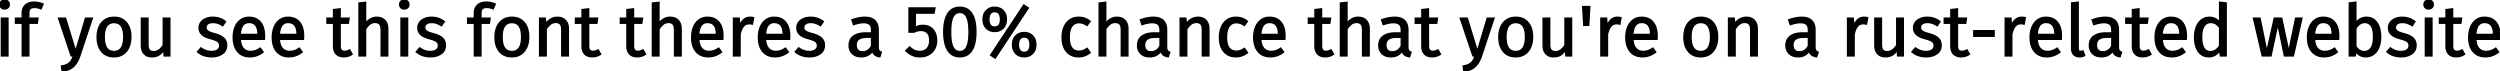 <svg width="1743.4" height="49.65" viewBox="0 0 1743.4 49.65" xmlns="http://www.w3.org/2000/svg"><g id="svgGroup" stroke-linecap="round" fill-rule="evenodd" font-size="9pt" stroke="#000" stroke-width="0.25mm" fill="#000" style="stroke:#000;stroke-width:0.25mm;fill:#000"><path d="M 1600.9 12.65 L 1605.3 12.65 L 1599.3 39 L 1593.05 39 L 1588.45 16.8 L 1583.7 39 L 1577.6 39 L 1571.45 12.65 L 1576.05 12.65 L 1580.8 35.8 L 1586 12.65 L 1591.15 12.65 L 1596.1 35.8 L 1600.9 12.65 Z M 270.4 20.1 L 270.4 39 L 265.8 39 L 265.8 20.75 A 11.633 11.633 0 0 0 265.733 19.453 Q 265.531 17.663 264.725 16.8 A 3.448 3.448 0 0 0 263.105 15.84 Q 262.559 15.686 261.907 15.657 A 6.924 6.924 0 0 0 261.6 15.65 Q 259.55 15.65 257.95 16.85 Q 256.523 17.921 255.255 19.787 A 18.412 18.412 0 0 0 254.95 20.25 L 254.95 39 L 250.35 39 L 250.35 2.1 L 254.95 1.6 L 254.95 16.3 A 11.578 11.578 0 0 1 257.356 13.816 A 8.781 8.781 0 0 1 262.75 12.05 A 9.692 9.692 0 0 1 265.087 12.316 A 6.587 6.587 0 0 1 268.375 14.2 A 7.153 7.153 0 0 1 270.091 17.415 Q 270.371 18.521 270.397 19.828 A 13.569 13.569 0 0 1 270.4 20.1 Z M 475 20.1 L 475 39 L 470.4 39 L 470.4 20.75 A 11.633 11.633 0 0 0 470.333 19.453 Q 470.131 17.663 469.325 16.8 A 3.448 3.448 0 0 0 467.705 15.84 Q 467.159 15.686 466.507 15.657 A 6.924 6.924 0 0 0 466.2 15.65 Q 464.15 15.65 462.55 16.85 Q 461.123 17.921 459.855 19.787 A 18.412 18.412 0 0 0 459.55 20.25 L 459.55 39 L 454.95 39 L 454.95 2.1 L 459.55 1.6 L 459.55 16.3 A 11.578 11.578 0 0 1 461.956 13.816 A 8.781 8.781 0 0 1 467.35 12.05 A 9.692 9.692 0 0 1 469.687 12.316 A 6.587 6.587 0 0 1 472.975 14.2 A 7.153 7.153 0 0 1 474.691 17.415 Q 474.971 18.521 474.997 19.828 A 13.569 13.569 0 0 1 475 20.1 Z M 786.55 20.1 L 786.55 39 L 781.95 39 L 781.95 20.75 A 11.633 11.633 0 0 0 781.883 19.453 Q 781.681 17.663 780.875 16.8 A 3.448 3.448 0 0 0 779.255 15.84 Q 778.709 15.686 778.057 15.657 A 6.924 6.924 0 0 0 777.75 15.65 Q 775.7 15.65 774.1 16.85 Q 772.673 17.921 771.405 19.787 A 18.412 18.412 0 0 0 771.1 20.25 L 771.1 39 L 766.5 39 L 766.5 2.1 L 771.1 1.6 L 771.1 16.3 A 11.578 11.578 0 0 1 773.506 13.816 A 8.781 8.781 0 0 1 778.9 12.05 A 9.692 9.692 0 0 1 781.237 12.316 A 6.587 6.587 0 0 1 784.525 14.2 A 7.153 7.153 0 0 1 786.241 17.415 Q 786.521 18.521 786.547 19.828 A 13.569 13.569 0 0 1 786.55 20.1 Z M 954.8 20.1 L 954.8 39 L 950.2 39 L 950.2 20.75 A 11.633 11.633 0 0 0 950.133 19.453 Q 949.931 17.663 949.125 16.8 A 3.448 3.448 0 0 0 947.505 15.84 Q 946.959 15.686 946.307 15.657 A 6.924 6.924 0 0 0 946 15.65 Q 943.95 15.65 942.35 16.85 Q 940.923 17.921 939.655 19.787 A 18.412 18.412 0 0 0 939.35 20.25 L 939.35 39 L 934.75 39 L 934.75 2.1 L 939.35 1.6 L 939.35 16.3 A 11.578 11.578 0 0 1 941.756 13.816 A 8.781 8.781 0 0 1 947.15 12.05 A 9.692 9.692 0 0 1 949.487 12.316 A 6.587 6.587 0 0 1 952.775 14.2 A 7.153 7.153 0 0 1 954.491 17.415 Q 954.771 18.521 954.797 19.828 A 13.569 13.569 0 0 1 954.8 20.1 Z M 652 5.55 L 651.35 9.15 L 638.3 9.15 L 638.3 19 Q 640.85 17.7 643.65 17.7 A 10.595 10.595 0 0 1 646.807 18.149 A 8.39 8.39 0 0 1 650.55 20.525 A 9.404 9.404 0 0 1 652.704 24.565 Q 653.15 26.251 653.15 28.3 A 12.83 12.83 0 0 1 652.717 31.693 A 10.88 10.88 0 0 1 651.7 34.175 Q 650.25 36.75 647.625 38.175 A 11.693 11.693 0 0 1 643.626 39.461 A 15.016 15.016 0 0 1 641.55 39.6 A 14.809 14.809 0 0 1 638.535 39.306 A 11.812 11.812 0 0 1 636.1 38.525 A 13.912 13.912 0 0 1 632.697 36.336 A 16.783 16.783 0 0 1 631.65 35.35 L 634.35 32.7 A 13.338 13.338 0 0 0 635.924 34.057 A 9.946 9.946 0 0 0 637.65 35.075 A 8.572 8.572 0 0 0 640.169 35.771 A 10.835 10.835 0 0 0 641.5 35.85 A 8.251 8.251 0 0 0 643.623 35.592 A 5.887 5.887 0 0 0 646.525 33.85 Q 648.133 32.088 648.324 29.046 A 13.473 13.473 0 0 0 648.35 28.2 Q 648.35 26.026 647.765 24.561 A 4.869 4.869 0 0 0 646.7 22.9 A 5.501 5.501 0 0 0 643.811 21.396 A 7.985 7.985 0 0 0 642.25 21.25 Q 640.95 21.25 639.85 21.525 Q 638.75 21.8 637.5 22.4 L 633.9 22.4 L 633.9 5.55 L 652 5.55 Z M 64.4 12.65 L 55.6 39.15 A 22.274 22.274 0 0 1 54.139 42.57 Q 53.084 44.536 51.705 45.991 A 13.486 13.486 0 0 1 51.275 46.425 Q 48.5 49.1 43.35 49.65 L 42.85 46.05 A 20.023 20.023 0 0 0 44.514 45.694 Q 45.329 45.48 46.005 45.213 A 8.764 8.764 0 0 0 47 44.75 A 7.554 7.554 0 0 0 48.694 43.502 A 6.681 6.681 0 0 0 49.475 42.575 Q 50.147 41.612 50.753 40.161 A 23.059 23.059 0 0 0 51.2 39 L 49.65 39 L 40.8 12.65 L 45.7 12.65 L 52.75 35.65 L 59.65 12.65 L 64.4 12.65 Z M 1041.9 12.65 L 1033.1 39.15 A 22.274 22.274 0 0 1 1031.639 42.57 Q 1030.584 44.536 1029.205 45.991 A 13.486 13.486 0 0 1 1028.775 46.425 Q 1026 49.1 1020.85 49.65 L 1020.35 46.05 A 20.023 20.023 0 0 0 1022.014 45.694 Q 1022.829 45.48 1023.505 45.213 A 8.764 8.764 0 0 0 1024.5 44.75 A 7.554 7.554 0 0 0 1026.194 43.502 A 6.681 6.681 0 0 0 1026.975 42.575 Q 1027.647 41.612 1028.253 40.161 A 23.059 23.059 0 0 0 1028.7 39 L 1027.15 39 L 1018.3 12.65 L 1023.2 12.65 L 1030.25 35.65 L 1037.15 12.65 L 1041.9 12.65 Z M 118.45 12.65 L 118.45 39 L 114.5 39 L 114.15 34.9 A 12.748 12.748 0 0 1 112.857 36.672 Q 111.858 37.807 110.7 38.475 Q 108.804 39.569 106.103 39.599 A 13.765 13.765 0 0 1 105.95 39.6 A 9.105 9.105 0 0 1 103.676 39.332 A 6.315 6.315 0 0 1 100.55 37.5 Q 98.825 35.642 98.626 32.414 A 14.059 14.059 0 0 1 98.6 31.55 L 98.6 12.65 L 103.2 12.65 L 103.2 31.05 Q 103.2 33.305 103.863 34.461 A 2.786 2.786 0 0 0 104.15 34.875 A 2.883 2.883 0 0 0 105.397 35.718 Q 106.173 36 107.25 36 A 6.336 6.336 0 0 0 111.434 34.396 Q 112.365 33.609 113.203 32.437 A 15.403 15.403 0 0 0 113.85 31.45 L 113.85 12.65 L 118.45 12.65 Z M 1095.95 12.65 L 1095.95 39 L 1092 39 L 1091.65 34.9 A 12.748 12.748 0 0 1 1090.357 36.672 Q 1089.358 37.807 1088.2 38.475 Q 1086.304 39.569 1083.603 39.599 A 13.765 13.765 0 0 1 1083.45 39.6 A 9.105 9.105 0 0 1 1081.176 39.332 A 6.315 6.315 0 0 1 1078.05 37.5 Q 1076.325 35.642 1076.126 32.414 A 14.059 14.059 0 0 1 1076.1 31.55 L 1076.1 12.65 L 1080.7 12.65 L 1080.7 31.05 Q 1080.7 33.305 1081.363 34.461 A 2.786 2.786 0 0 0 1081.65 34.875 A 2.883 2.883 0 0 0 1082.897 35.718 Q 1083.673 36 1084.75 36 A 6.336 6.336 0 0 0 1088.934 34.396 Q 1089.865 33.609 1090.703 32.437 A 15.403 15.403 0 0 0 1091.35 31.45 L 1091.35 12.65 L 1095.95 12.65 Z M 1327.3 12.65 L 1327.3 39 L 1323.35 39 L 1323 34.9 A 12.748 12.748 0 0 1 1321.707 36.672 Q 1320.708 37.807 1319.55 38.475 Q 1317.654 39.569 1314.953 39.599 A 13.765 13.765 0 0 1 1314.8 39.6 A 9.105 9.105 0 0 1 1312.526 39.332 A 6.315 6.315 0 0 1 1309.4 37.5 Q 1307.675 35.642 1307.476 32.414 A 14.059 14.059 0 0 1 1307.45 31.55 L 1307.45 12.65 L 1312.05 12.65 L 1312.05 31.05 Q 1312.05 33.305 1312.713 34.461 A 2.786 2.786 0 0 0 1313 34.875 A 2.883 2.883 0 0 0 1314.247 35.718 Q 1315.023 36 1316.1 36 A 6.336 6.336 0 0 0 1320.284 34.396 Q 1321.215 33.609 1322.053 32.437 A 15.403 15.403 0 0 0 1322.7 31.45 L 1322.7 12.65 L 1327.3 12.65 Z M 396.35 20.1 L 396.35 39 L 391.75 39 L 391.75 20.75 Q 391.75 18.384 391 17.196 A 2.809 2.809 0 0 0 390.7 16.8 Q 389.65 15.65 387.6 15.65 Q 385.5 15.65 383.9 16.85 A 9.938 9.938 0 0 0 382.468 18.179 Q 381.858 18.86 381.281 19.713 A 18.255 18.255 0 0 0 380.9 20.3 L 380.9 39 L 376.3 39 L 376.3 12.65 L 380.25 12.65 L 380.65 16.55 A 10.452 10.452 0 0 1 383.868 13.404 A 10.237 10.237 0 0 1 384.125 13.25 Q 386.2 12.05 388.7 12.05 A 9.692 9.692 0 0 1 391.037 12.316 A 6.587 6.587 0 0 1 394.325 14.2 A 7.153 7.153 0 0 1 396.041 17.415 Q 396.321 18.521 396.347 19.828 A 13.569 13.569 0 0 1 396.35 20.1 Z M 843.05 20.1 L 843.05 39 L 838.45 39 L 838.45 20.75 Q 838.45 18.384 837.7 17.196 A 2.809 2.809 0 0 0 837.4 16.8 Q 836.35 15.65 834.3 15.65 Q 832.2 15.65 830.6 16.85 A 9.938 9.938 0 0 0 829.168 18.179 Q 828.558 18.86 827.981 19.713 A 18.255 18.255 0 0 0 827.6 20.3 L 827.6 39 L 823 39 L 823 12.65 L 826.95 12.65 L 827.35 16.55 A 10.452 10.452 0 0 1 830.568 13.404 A 10.237 10.237 0 0 1 830.825 13.25 Q 832.9 12.05 835.4 12.05 A 9.692 9.692 0 0 1 837.737 12.316 A 6.587 6.587 0 0 1 841.025 14.2 A 7.153 7.153 0 0 1 842.741 17.415 Q 843.021 18.521 843.047 19.828 A 13.569 13.569 0 0 1 843.05 20.1 Z M 1225.45 20.1 L 1225.45 39 L 1220.85 39 L 1220.85 20.75 Q 1220.85 18.384 1220.1 17.196 A 2.809 2.809 0 0 0 1219.8 16.8 Q 1218.75 15.65 1216.7 15.65 Q 1214.6 15.65 1213 16.85 A 9.938 9.938 0 0 0 1211.568 18.179 Q 1210.958 18.86 1210.381 19.713 A 18.255 18.255 0 0 0 1210 20.3 L 1210 39 L 1205.4 39 L 1205.4 12.65 L 1209.35 12.65 L 1209.75 16.55 A 10.452 10.452 0 0 1 1212.968 13.404 A 10.237 10.237 0 0 1 1213.225 13.25 Q 1215.3 12.05 1217.8 12.05 A 9.692 9.692 0 0 1 1220.137 12.316 A 6.587 6.587 0 0 1 1223.425 14.2 A 7.153 7.153 0 0 1 1225.141 17.415 Q 1225.421 18.521 1225.447 19.828 A 13.569 13.569 0 0 1 1225.45 20.1 Z M 157.3 15.05 L 155.35 17.95 A 18.983 18.983 0 0 0 153.701 17.004 Q 152.846 16.571 152.033 16.287 A 11.608 11.608 0 0 0 151.925 16.25 Q 150.3 15.7 148.5 15.7 A 8.854 8.854 0 0 0 147.096 15.805 Q 145.813 16.011 144.95 16.625 A 3.13 3.13 0 0 0 144.062 17.564 Q 143.65 18.25 143.65 19.15 Q 143.65 20.75 144.875 21.65 A 5.73 5.73 0 0 0 145.693 22.139 Q 146.616 22.602 148.079 23.052 A 32.957 32.957 0 0 0 149.3 23.4 Q 153.7 24.5 155.875 26.4 A 6.237 6.237 0 0 1 157.974 30.412 A 8.928 8.928 0 0 1 158.05 31.6 A 7.978 7.978 0 0 1 157.642 34.215 A 6.546 6.546 0 0 1 155.025 37.55 A 11.705 11.705 0 0 1 150.484 39.358 A 15.906 15.906 0 0 1 147.65 39.6 Q 145.045 39.6 142.827 38.95 A 13.446 13.446 0 0 1 137.7 36.15 L 140.15 33.35 Q 143.5 35.9 147.55 35.9 Q 150.15 35.9 151.675 34.825 A 3.683 3.683 0 0 0 152.69 33.78 Q 153.164 33.027 153.198 32.049 A 4.377 4.377 0 0 0 153.2 31.9 Q 153.2 30.882 152.888 30.163 A 2.796 2.796 0 0 0 152.65 29.725 A 3.101 3.101 0 0 0 152.071 29.088 Q 151.552 28.646 150.75 28.275 A 13.583 13.583 0 0 0 149.811 27.887 Q 148.843 27.525 147.483 27.139 A 52.243 52.243 0 0 0 146.8 26.95 A 23.103 23.103 0 0 1 144.511 26.231 Q 142.195 25.358 140.892 24.159 A 6.587 6.587 0 0 1 140.725 24 A 6.228 6.228 0 0 1 138.862 19.75 A 8.314 8.314 0 0 1 138.85 19.3 Q 138.85 17.25 140.075 15.575 A 7.522 7.522 0 0 1 142.387 13.519 A 9.586 9.586 0 0 1 143.475 12.975 A 11.581 11.581 0 0 1 146.714 12.14 A 14.443 14.443 0 0 1 148.35 12.05 Q 151.05 12.05 153.2 12.8 A 14.346 14.346 0 0 1 156.748 14.643 A 16.48 16.48 0 0 1 157.3 15.05 Z M 309.85 15.05 L 307.9 17.95 A 18.983 18.983 0 0 0 306.251 17.004 Q 305.396 16.571 304.583 16.287 A 11.608 11.608 0 0 0 304.475 16.25 Q 302.85 15.7 301.05 15.7 A 8.854 8.854 0 0 0 299.646 15.805 Q 298.363 16.011 297.5 16.625 A 3.13 3.13 0 0 0 296.612 17.564 Q 296.2 18.25 296.2 19.15 Q 296.2 20.75 297.425 21.65 A 5.73 5.73 0 0 0 298.243 22.139 Q 299.166 22.602 300.629 23.052 A 32.957 32.957 0 0 0 301.85 23.4 Q 306.25 24.5 308.425 26.4 A 6.237 6.237 0 0 1 310.524 30.412 A 8.928 8.928 0 0 1 310.6 31.6 A 7.978 7.978 0 0 1 310.192 34.215 A 6.546 6.546 0 0 1 307.575 37.55 A 11.705 11.705 0 0 1 303.034 39.358 A 15.906 15.906 0 0 1 300.2 39.6 Q 297.595 39.6 295.377 38.95 A 13.446 13.446 0 0 1 290.25 36.15 L 292.7 33.35 Q 296.05 35.9 300.1 35.9 Q 302.7 35.9 304.225 34.825 A 3.683 3.683 0 0 0 305.24 33.78 Q 305.714 33.027 305.748 32.049 A 4.377 4.377 0 0 0 305.75 31.9 Q 305.75 30.882 305.438 30.163 A 2.796 2.796 0 0 0 305.2 29.725 A 3.101 3.101 0 0 0 304.621 29.088 Q 304.102 28.646 303.3 28.275 A 13.583 13.583 0 0 0 302.361 27.887 Q 301.393 27.525 300.033 27.139 A 52.243 52.243 0 0 0 299.35 26.95 A 23.103 23.103 0 0 1 297.061 26.231 Q 294.745 25.358 293.442 24.159 A 6.587 6.587 0 0 1 293.275 24 A 6.228 6.228 0 0 1 291.412 19.75 A 8.314 8.314 0 0 1 291.4 19.3 Q 291.4 17.25 292.625 15.575 A 7.522 7.522 0 0 1 294.937 13.519 A 9.586 9.586 0 0 1 296.025 12.975 A 11.581 11.581 0 0 1 299.264 12.14 A 14.443 14.443 0 0 1 300.9 12.05 Q 303.6 12.05 305.75 12.8 A 14.346 14.346 0 0 1 309.298 14.643 A 16.48 16.48 0 0 1 309.85 15.05 Z M 574.15 15.05 L 572.2 17.95 A 18.983 18.983 0 0 0 570.551 17.004 Q 569.696 16.571 568.883 16.287 A 11.608 11.608 0 0 0 568.775 16.25 Q 567.15 15.7 565.35 15.7 A 8.854 8.854 0 0 0 563.946 15.805 Q 562.663 16.011 561.8 16.625 A 3.13 3.13 0 0 0 560.912 17.564 Q 560.5 18.25 560.5 19.15 Q 560.5 20.75 561.725 21.65 A 5.73 5.73 0 0 0 562.543 22.139 Q 563.466 22.602 564.929 23.052 A 32.957 32.957 0 0 0 566.15 23.4 Q 570.55 24.5 572.725 26.4 A 6.237 6.237 0 0 1 574.824 30.412 A 8.928 8.928 0 0 1 574.9 31.6 A 7.978 7.978 0 0 1 574.492 34.215 A 6.546 6.546 0 0 1 571.875 37.55 A 11.705 11.705 0 0 1 567.334 39.358 A 15.906 15.906 0 0 1 564.5 39.6 Q 561.895 39.6 559.677 38.95 A 13.446 13.446 0 0 1 554.55 36.15 L 557 33.35 Q 560.35 35.9 564.4 35.9 Q 567 35.9 568.525 34.825 A 3.683 3.683 0 0 0 569.54 33.78 Q 570.014 33.027 570.048 32.049 A 4.377 4.377 0 0 0 570.05 31.9 Q 570.05 30.882 569.738 30.163 A 2.796 2.796 0 0 0 569.5 29.725 A 3.101 3.101 0 0 0 568.921 29.088 Q 568.402 28.646 567.6 28.275 A 13.583 13.583 0 0 0 566.661 27.887 Q 565.693 27.525 564.333 27.139 A 52.243 52.243 0 0 0 563.65 26.95 A 23.103 23.103 0 0 1 561.361 26.231 Q 559.045 25.358 557.742 24.159 A 6.587 6.587 0 0 1 557.575 24 A 6.228 6.228 0 0 1 555.712 19.75 A 8.314 8.314 0 0 1 555.7 19.3 Q 555.7 17.25 556.925 15.575 A 7.522 7.522 0 0 1 559.237 13.519 A 9.586 9.586 0 0 1 560.325 12.975 A 11.581 11.581 0 0 1 563.564 12.14 A 14.443 14.443 0 0 1 565.2 12.05 Q 567.9 12.05 570.05 12.8 A 14.346 14.346 0 0 1 573.598 14.643 A 16.48 16.48 0 0 1 574.15 15.05 Z M 1352.9 15.05 L 1350.95 17.95 A 18.983 18.983 0 0 0 1349.301 17.004 Q 1348.446 16.571 1347.633 16.287 A 11.608 11.608 0 0 0 1347.525 16.25 Q 1345.9 15.7 1344.1 15.7 A 8.854 8.854 0 0 0 1342.696 15.805 Q 1341.413 16.011 1340.55 16.625 A 3.13 3.13 0 0 0 1339.662 17.564 Q 1339.25 18.25 1339.25 19.15 Q 1339.25 20.75 1340.475 21.65 A 5.73 5.73 0 0 0 1341.293 22.139 Q 1342.216 22.602 1343.679 23.052 A 32.957 32.957 0 0 0 1344.9 23.4 Q 1349.3 24.5 1351.475 26.4 A 6.237 6.237 0 0 1 1353.574 30.412 A 8.928 8.928 0 0 1 1353.65 31.6 A 7.978 7.978 0 0 1 1353.242 34.215 A 6.546 6.546 0 0 1 1350.625 37.55 A 11.705 11.705 0 0 1 1346.084 39.358 A 15.906 15.906 0 0 1 1343.25 39.6 Q 1340.645 39.6 1338.427 38.95 A 13.446 13.446 0 0 1 1333.3 36.15 L 1335.75 33.35 Q 1339.1 35.9 1343.15 35.9 Q 1345.75 35.9 1347.275 34.825 A 3.683 3.683 0 0 0 1348.29 33.78 Q 1348.764 33.027 1348.798 32.049 A 4.377 4.377 0 0 0 1348.8 31.9 Q 1348.8 30.882 1348.488 30.163 A 2.796 2.796 0 0 0 1348.25 29.725 A 3.101 3.101 0 0 0 1347.671 29.088 Q 1347.152 28.646 1346.35 28.275 A 13.583 13.583 0 0 0 1345.411 27.887 Q 1344.443 27.525 1343.083 27.139 A 52.243 52.243 0 0 0 1342.4 26.95 A 23.103 23.103 0 0 1 1340.111 26.231 Q 1337.795 25.358 1336.492 24.159 A 6.587 6.587 0 0 1 1336.325 24 A 6.228 6.228 0 0 1 1334.462 19.75 A 8.314 8.314 0 0 1 1334.45 19.3 Q 1334.45 17.25 1335.675 15.575 A 7.522 7.522 0 0 1 1337.987 13.519 A 9.586 9.586 0 0 1 1339.075 12.975 A 11.581 11.581 0 0 1 1342.314 12.14 A 14.443 14.443 0 0 1 1343.95 12.05 Q 1346.65 12.05 1348.8 12.8 A 14.346 14.346 0 0 1 1352.348 14.643 A 16.48 16.48 0 0 1 1352.9 15.05 Z M 1684.1 15.05 L 1682.15 17.95 A 18.983 18.983 0 0 0 1680.501 17.004 Q 1679.646 16.571 1678.833 16.287 A 11.608 11.608 0 0 0 1678.725 16.25 Q 1677.1 15.7 1675.3 15.7 A 8.854 8.854 0 0 0 1673.896 15.805 Q 1672.613 16.011 1671.75 16.625 A 3.13 3.13 0 0 0 1670.862 17.564 Q 1670.45 18.25 1670.45 19.15 Q 1670.45 20.75 1671.675 21.65 A 5.73 5.73 0 0 0 1672.493 22.139 Q 1673.416 22.602 1674.879 23.052 A 32.957 32.957 0 0 0 1676.1 23.4 Q 1680.5 24.5 1682.675 26.4 A 6.237 6.237 0 0 1 1684.774 30.412 A 8.928 8.928 0 0 1 1684.85 31.6 A 7.978 7.978 0 0 1 1684.442 34.215 A 6.546 6.546 0 0 1 1681.825 37.55 A 11.705 11.705 0 0 1 1677.284 39.358 A 15.906 15.906 0 0 1 1674.45 39.6 Q 1671.845 39.6 1669.627 38.95 A 13.446 13.446 0 0 1 1664.5 36.15 L 1666.95 33.35 Q 1670.3 35.9 1674.35 35.9 Q 1676.95 35.9 1678.475 34.825 A 3.683 3.683 0 0 0 1679.49 33.78 Q 1679.964 33.027 1679.998 32.049 A 4.377 4.377 0 0 0 1680 31.9 Q 1680 30.882 1679.688 30.163 A 2.796 2.796 0 0 0 1679.45 29.725 A 3.101 3.101 0 0 0 1678.871 29.088 Q 1678.352 28.646 1677.55 28.275 A 13.583 13.583 0 0 0 1676.611 27.887 Q 1675.643 27.525 1674.283 27.139 A 52.243 52.243 0 0 0 1673.6 26.95 A 23.103 23.103 0 0 1 1671.311 26.231 Q 1668.995 25.358 1667.692 24.159 A 6.587 6.587 0 0 1 1667.525 24 A 6.228 6.228 0 0 1 1665.662 19.75 A 8.314 8.314 0 0 1 1665.65 19.3 Q 1665.65 17.25 1666.875 15.575 A 7.522 7.522 0 0 1 1669.187 13.519 A 9.586 9.586 0 0 1 1670.275 12.975 A 11.581 11.581 0 0 1 1673.514 12.14 A 14.443 14.443 0 0 1 1675.15 12.05 Q 1677.85 12.05 1680 12.8 A 14.346 14.346 0 0 1 1683.548 14.643 A 16.48 16.48 0 0 1 1684.1 15.05 Z M 20.1 9 L 20.1 12.65 L 26.5 12.65 L 26 16.2 L 20.1 16.2 L 20.1 39 L 15.5 39 L 15.5 16.2 L 10.8 16.2 L 10.8 12.65 L 15.5 12.65 L 15.5 9.05 A 8.619 8.619 0 0 1 15.845 6.551 A 6.736 6.736 0 0 1 17.675 3.575 Q 19.85 1.5 23.75 1.5 A 17.123 17.123 0 0 1 25.406 1.576 A 12.507 12.507 0 0 1 26.975 1.825 Q 28.4 2.15 30.05 2.85 L 28.6 6.2 Q 26.35 5.2 24 5.2 A 7.516 7.516 0 0 0 22.941 5.269 Q 21.654 5.453 21 6.125 Q 20.311 6.834 20.149 8.144 A 7.019 7.019 0 0 0 20.1 9 Z M 335.4 9 L 335.4 12.65 L 341.8 12.65 L 341.3 16.2 L 335.4 16.2 L 335.4 39 L 330.8 39 L 330.8 16.2 L 326.1 16.2 L 326.1 12.65 L 330.8 12.65 L 330.8 9.05 A 8.619 8.619 0 0 1 331.145 6.551 A 6.736 6.736 0 0 1 332.975 3.575 Q 335.15 1.5 339.05 1.5 A 17.123 17.123 0 0 1 340.706 1.576 A 12.507 12.507 0 0 1 342.275 1.825 Q 343.7 2.15 345.35 2.85 L 343.9 6.2 Q 341.65 5.2 339.3 5.2 A 7.516 7.516 0 0 0 338.241 5.269 Q 336.954 5.453 336.3 6.125 Q 335.611 6.834 335.449 8.144 A 7.019 7.019 0 0 0 335.4 9 Z M 1547.85 1.5 L 1552.45 2.05 L 1552.45 39 L 1548.4 39 L 1547.95 35.35 A 9.693 9.693 0 0 1 1545.466 37.982 A 9.242 9.242 0 0 1 1544.7 38.475 A 8.479 8.479 0 0 1 1540.648 39.596 A 10.065 10.065 0 0 1 1540.35 39.6 Q 1535.739 39.6 1533.125 36.038 A 10.619 10.619 0 0 1 1533.025 35.9 Q 1530.83 32.805 1530.47 27.927 A 26.933 26.933 0 0 1 1530.4 25.95 A 22.383 22.383 0 0 1 1530.708 22.153 A 17.034 17.034 0 0 1 1531.65 18.75 A 12.672 12.672 0 0 1 1533.119 16.021 A 10.137 10.137 0 0 1 1535.25 13.825 Q 1537.6 12.05 1540.75 12.05 A 9.226 9.226 0 0 1 1547.122 14.583 A 12.612 12.612 0 0 1 1547.85 15.3 L 1547.85 1.5 Z M 1642.8 36.1 L 1642.35 39 L 1638.3 39 L 1638.3 2.05 L 1642.9 1.5 L 1642.9 15.95 A 10.065 10.065 0 0 1 1645.394 13.498 A 8.672 8.672 0 0 1 1650.35 12.05 A 8.961 8.961 0 0 1 1653.991 12.769 Q 1655.903 13.608 1657.314 15.428 A 10.87 10.87 0 0 1 1657.5 15.675 A 12.369 12.369 0 0 1 1659.312 19.397 Q 1659.829 21.092 1660.027 23.134 A 27.633 27.633 0 0 1 1660.15 25.8 A 22.86 22.86 0 0 1 1659.876 29.43 A 16.864 16.864 0 0 1 1658.9 33.025 A 12.358 12.358 0 0 1 1657.445 35.705 A 9.822 9.822 0 0 1 1655.3 37.875 A 8.91 8.91 0 0 1 1650.384 39.585 A 11.111 11.111 0 0 1 1649.8 39.6 A 8.525 8.525 0 0 1 1643.393 36.775 A 11.897 11.897 0 0 1 1642.8 36.1 Z M 614.6 36.4 L 613.55 39.6 Q 611.901 39.399 610.769 38.777 A 5.051 5.051 0 0 1 610.25 38.45 A 4.418 4.418 0 0 1 609.077 37.167 Q 608.748 36.634 608.507 35.966 A 8.215 8.215 0 0 1 608.4 35.65 A 8.534 8.534 0 0 1 602.188 39.494 A 12.191 12.191 0 0 1 600.55 39.6 A 11.154 11.154 0 0 1 597.986 39.322 A 7.466 7.466 0 0 1 594.4 37.4 A 7.379 7.379 0 0 1 592.217 32.837 A 10.189 10.189 0 0 1 592.15 31.65 A 9.292 9.292 0 0 1 592.541 28.883 A 7.133 7.133 0 0 1 595.175 25.2 A 10.185 10.185 0 0 1 598.273 23.672 Q 599.659 23.243 601.33 23.069 A 23.386 23.386 0 0 1 603.75 22.95 L 607.8 22.95 L 607.8 21 Q 607.8 19.346 607.329 18.251 A 3.483 3.483 0 0 0 606.45 17 A 4.164 4.164 0 0 0 605.055 16.202 Q 603.92 15.8 602.3 15.8 A 15.381 15.381 0 0 0 599.995 15.989 Q 598.81 16.169 597.464 16.522 A 36.297 36.297 0 0 0 595.2 17.2 L 594.05 13.85 Q 598.783 12.112 602.862 12.052 A 19.77 19.77 0 0 1 603.15 12.05 Q 606.165 12.05 608.193 13.007 A 6.829 6.829 0 0 1 610.1 14.325 A 7.386 7.386 0 0 1 612.017 17.692 Q 612.34 18.868 612.391 20.272 A 14.684 14.684 0 0 1 612.4 20.8 L 612.4 32.85 A 7.453 7.453 0 0 0 612.444 33.685 Q 612.555 34.668 612.95 35.225 A 2.957 2.957 0 0 0 613.811 36.022 A 4.197 4.197 0 0 0 614.6 36.4 Z M 815.75 36.4 L 814.7 39.6 Q 813.051 39.399 811.919 38.777 A 5.051 5.051 0 0 1 811.4 38.45 A 4.418 4.418 0 0 1 810.227 37.167 Q 809.898 36.634 809.657 35.966 A 8.215 8.215 0 0 1 809.55 35.65 A 8.534 8.534 0 0 1 803.338 39.494 A 12.191 12.191 0 0 1 801.7 39.6 A 11.154 11.154 0 0 1 799.136 39.322 A 7.466 7.466 0 0 1 795.55 37.4 A 7.379 7.379 0 0 1 793.367 32.837 A 10.189 10.189 0 0 1 793.3 31.65 A 9.292 9.292 0 0 1 793.691 28.883 A 7.133 7.133 0 0 1 796.325 25.2 A 10.185 10.185 0 0 1 799.423 23.672 Q 800.809 23.243 802.48 23.069 A 23.386 23.386 0 0 1 804.9 22.95 L 808.95 22.95 L 808.95 21 Q 808.95 19.346 808.479 18.251 A 3.483 3.483 0 0 0 807.6 17 A 4.164 4.164 0 0 0 806.205 16.202 Q 805.07 15.8 803.45 15.8 A 15.381 15.381 0 0 0 801.145 15.989 Q 799.96 16.169 798.614 16.522 A 36.297 36.297 0 0 0 796.35 17.2 L 795.2 13.85 Q 799.933 12.112 804.012 12.052 A 19.77 19.77 0 0 1 804.3 12.05 Q 807.315 12.05 809.343 13.007 A 6.829 6.829 0 0 1 811.25 14.325 A 7.386 7.386 0 0 1 813.167 17.692 Q 813.49 18.868 813.541 20.272 A 14.684 14.684 0 0 1 813.55 20.8 L 813.55 32.85 A 7.453 7.453 0 0 0 813.594 33.685 Q 813.705 34.668 814.1 35.225 A 2.957 2.957 0 0 0 814.961 36.022 A 4.197 4.197 0 0 0 815.75 36.4 Z M 984 36.4 L 982.95 39.6 Q 981.301 39.399 980.169 38.777 A 5.051 5.051 0 0 1 979.65 38.45 A 4.418 4.418 0 0 1 978.477 37.167 Q 978.148 36.634 977.907 35.966 A 8.215 8.215 0 0 1 977.8 35.65 A 8.534 8.534 0 0 1 971.588 39.494 A 12.191 12.191 0 0 1 969.95 39.6 A 11.154 11.154 0 0 1 967.386 39.322 A 7.466 7.466 0 0 1 963.8 37.4 A 7.379 7.379 0 0 1 961.617 32.837 A 10.189 10.189 0 0 1 961.55 31.65 A 9.292 9.292 0 0 1 961.941 28.883 A 7.133 7.133 0 0 1 964.575 25.2 A 10.185 10.185 0 0 1 967.673 23.672 Q 969.059 23.243 970.73 23.069 A 23.386 23.386 0 0 1 973.15 22.95 L 977.2 22.95 L 977.2 21 Q 977.2 19.346 976.729 18.251 A 3.483 3.483 0 0 0 975.85 17 A 4.164 4.164 0 0 0 974.455 16.202 Q 973.32 15.8 971.7 15.8 A 15.381 15.381 0 0 0 969.395 15.989 Q 968.21 16.169 966.864 16.522 A 36.297 36.297 0 0 0 964.6 17.2 L 963.45 13.85 Q 968.183 12.112 972.262 12.052 A 19.77 19.77 0 0 1 972.55 12.05 Q 975.565 12.05 977.593 13.007 A 6.829 6.829 0 0 1 979.5 14.325 A 7.386 7.386 0 0 1 981.417 17.692 Q 981.74 18.868 981.791 20.272 A 14.684 14.684 0 0 1 981.8 20.8 L 981.8 32.85 A 7.453 7.453 0 0 0 981.844 33.685 Q 981.955 34.668 982.35 35.225 A 2.957 2.957 0 0 0 983.211 36.022 A 4.197 4.197 0 0 0 984 36.4 Z M 1267.9 36.4 L 1266.85 39.6 Q 1265.201 39.399 1264.069 38.777 A 5.051 5.051 0 0 1 1263.55 38.45 A 4.418 4.418 0 0 1 1262.377 37.167 Q 1262.048 36.634 1261.807 35.966 A 8.215 8.215 0 0 1 1261.7 35.65 A 8.534 8.534 0 0 1 1255.488 39.494 A 12.191 12.191 0 0 1 1253.85 39.6 A 11.154 11.154 0 0 1 1251.286 39.322 A 7.466 7.466 0 0 1 1247.7 37.4 A 7.379 7.379 0 0 1 1245.517 32.837 A 10.189 10.189 0 0 1 1245.45 31.65 A 9.292 9.292 0 0 1 1245.841 28.883 A 7.133 7.133 0 0 1 1248.475 25.2 A 10.185 10.185 0 0 1 1251.573 23.672 Q 1252.959 23.243 1254.63 23.069 A 23.386 23.386 0 0 1 1257.05 22.95 L 1261.1 22.95 L 1261.1 21 Q 1261.1 19.346 1260.629 18.251 A 3.483 3.483 0 0 0 1259.75 17 A 4.164 4.164 0 0 0 1258.355 16.202 Q 1257.22 15.8 1255.6 15.8 A 15.381 15.381 0 0 0 1253.295 15.989 Q 1252.11 16.169 1250.764 16.522 A 36.297 36.297 0 0 0 1248.5 17.2 L 1247.35 13.85 Q 1252.083 12.112 1256.162 12.052 A 19.77 19.77 0 0 1 1256.45 12.05 Q 1259.465 12.05 1261.493 13.007 A 6.829 6.829 0 0 1 1263.4 14.325 A 7.386 7.386 0 0 1 1265.317 17.692 Q 1265.64 18.868 1265.691 20.272 A 14.684 14.684 0 0 1 1265.7 20.8 L 1265.7 32.85 A 7.453 7.453 0 0 0 1265.744 33.685 Q 1265.855 34.668 1266.25 35.225 A 2.957 2.957 0 0 0 1267.111 36.022 A 4.197 4.197 0 0 0 1267.9 36.4 Z M 1479.5 36.4 L 1478.45 39.6 Q 1476.801 39.399 1475.669 38.777 A 5.051 5.051 0 0 1 1475.15 38.45 A 4.418 4.418 0 0 1 1473.977 37.167 Q 1473.648 36.634 1473.407 35.966 A 8.215 8.215 0 0 1 1473.3 35.65 A 8.534 8.534 0 0 1 1467.088 39.494 A 12.191 12.191 0 0 1 1465.45 39.6 A 11.154 11.154 0 0 1 1462.886 39.322 A 7.466 7.466 0 0 1 1459.3 37.4 A 7.379 7.379 0 0 1 1457.117 32.837 A 10.189 10.189 0 0 1 1457.05 31.65 A 9.292 9.292 0 0 1 1457.441 28.883 A 7.133 7.133 0 0 1 1460.075 25.2 A 10.185 10.185 0 0 1 1463.173 23.672 Q 1464.559 23.243 1466.23 23.069 A 23.386 23.386 0 0 1 1468.65 22.95 L 1472.7 22.95 L 1472.7 21 Q 1472.7 19.346 1472.229 18.251 A 3.483 3.483 0 0 0 1471.35 17 A 4.164 4.164 0 0 0 1469.955 16.202 Q 1468.82 15.8 1467.2 15.8 A 15.381 15.381 0 0 0 1464.895 15.989 Q 1463.71 16.169 1462.364 16.522 A 36.297 36.297 0 0 0 1460.1 17.2 L 1458.95 13.85 Q 1463.683 12.112 1467.762 12.052 A 19.77 19.77 0 0 1 1468.05 12.05 Q 1471.065 12.05 1473.093 13.007 A 6.829 6.829 0 0 1 1475 14.325 A 7.386 7.386 0 0 1 1476.917 17.692 Q 1477.24 18.868 1477.291 20.272 A 14.684 14.684 0 0 1 1477.3 20.8 L 1477.3 32.85 A 7.453 7.453 0 0 0 1477.344 33.685 Q 1477.455 34.668 1477.85 35.225 A 2.957 2.957 0 0 0 1478.711 36.022 A 4.197 4.197 0 0 0 1479.5 36.4 Z M 184.35 27.4 L 167.55 27.4 Q 167.737 30.113 168.547 31.932 A 6.771 6.771 0 0 0 169.75 33.8 A 6.304 6.304 0 0 0 174.279 35.842 A 8.489 8.489 0 0 0 174.65 35.85 A 11.473 11.473 0 0 0 176.881 35.641 A 9.682 9.682 0 0 0 178.15 35.3 Q 179.75 34.75 181.5 33.55 L 183.5 36.3 A 15.488 15.488 0 0 1 178.595 38.946 A 14.148 14.148 0 0 1 174.3 39.6 A 13.489 13.489 0 0 1 170.66 39.135 A 9.821 9.821 0 0 1 165.725 36 Q 163.011 32.822 162.692 27.54 A 23.951 23.951 0 0 1 162.65 26.1 A 21.634 21.634 0 0 1 162.971 22.288 A 16.518 16.518 0 0 1 163.975 18.825 A 12.605 12.605 0 0 1 165.677 15.878 A 10.533 10.533 0 0 1 167.775 13.85 A 9.421 9.421 0 0 1 172.726 12.082 A 11.858 11.858 0 0 1 173.6 12.05 A 12.755 12.755 0 0 1 176.92 12.458 A 8.915 8.915 0 0 1 181.65 15.5 Q 184.012 18.41 184.382 23.205 A 24.01 24.01 0 0 1 184.45 25.05 Q 184.45 26.2 184.35 27.4 Z M 211.6 27.4 L 194.8 27.4 Q 194.987 30.113 195.797 31.932 A 6.771 6.771 0 0 0 197 33.8 A 6.304 6.304 0 0 0 201.529 35.842 A 8.489 8.489 0 0 0 201.9 35.85 A 11.473 11.473 0 0 0 204.131 35.641 A 9.682 9.682 0 0 0 205.4 35.3 Q 207 34.75 208.75 33.55 L 210.75 36.3 A 15.488 15.488 0 0 1 205.845 38.946 A 14.148 14.148 0 0 1 201.55 39.6 A 13.489 13.489 0 0 1 197.91 39.135 A 9.821 9.821 0 0 1 192.975 36 Q 190.261 32.822 189.942 27.54 A 23.951 23.951 0 0 1 189.9 26.1 A 21.634 21.634 0 0 1 190.221 22.288 A 16.518 16.518 0 0 1 191.225 18.825 A 12.605 12.605 0 0 1 192.927 15.878 A 10.533 10.533 0 0 1 195.025 13.85 A 9.421 9.421 0 0 1 199.976 12.082 A 11.858 11.858 0 0 1 200.85 12.05 A 12.755 12.755 0 0 1 204.17 12.458 A 8.915 8.915 0 0 1 208.9 15.5 Q 211.262 18.41 211.632 23.205 A 24.01 24.01 0 0 1 211.7 25.05 Q 211.7 26.2 211.6 27.4 Z M 504.05 27.4 L 487.25 27.4 Q 487.437 30.113 488.247 31.932 A 6.771 6.771 0 0 0 489.45 33.8 A 6.304 6.304 0 0 0 493.979 35.842 A 8.489 8.489 0 0 0 494.35 35.85 A 11.473 11.473 0 0 0 496.581 35.641 A 9.682 9.682 0 0 0 497.85 35.3 Q 499.45 34.75 501.2 33.55 L 503.2 36.3 A 15.488 15.488 0 0 1 498.295 38.946 A 14.148 14.148 0 0 1 494 39.6 A 13.489 13.489 0 0 1 490.36 39.135 A 9.821 9.821 0 0 1 485.425 36 Q 482.711 32.822 482.392 27.54 A 23.951 23.951 0 0 1 482.35 26.1 A 21.634 21.634 0 0 1 482.671 22.288 A 16.518 16.518 0 0 1 483.675 18.825 A 12.605 12.605 0 0 1 485.377 15.878 A 10.533 10.533 0 0 1 487.475 13.85 A 9.421 9.421 0 0 1 492.426 12.082 A 11.858 11.858 0 0 1 493.3 12.05 A 12.755 12.755 0 0 1 496.62 12.458 A 8.915 8.915 0 0 1 501.35 15.5 Q 503.712 18.41 504.082 23.205 A 24.01 24.01 0 0 1 504.15 25.05 Q 504.15 26.2 504.05 27.4 Z M 550.6 27.4 L 533.8 27.4 Q 533.987 30.113 534.797 31.932 A 6.771 6.771 0 0 0 536 33.8 A 6.304 6.304 0 0 0 540.529 35.842 A 8.489 8.489 0 0 0 540.9 35.85 A 11.473 11.473 0 0 0 543.131 35.641 A 9.682 9.682 0 0 0 544.4 35.3 Q 546 34.75 547.75 33.55 L 549.75 36.3 A 15.488 15.488 0 0 1 544.845 38.946 A 14.148 14.148 0 0 1 540.55 39.6 A 13.489 13.489 0 0 1 536.91 39.135 A 9.821 9.821 0 0 1 531.975 36 Q 529.261 32.822 528.942 27.54 A 23.951 23.951 0 0 1 528.9 26.1 A 21.634 21.634 0 0 1 529.221 22.288 A 16.518 16.518 0 0 1 530.225 18.825 A 12.605 12.605 0 0 1 531.927 15.878 A 10.533 10.533 0 0 1 534.025 13.85 A 9.421 9.421 0 0 1 538.976 12.082 A 11.858 11.858 0 0 1 539.85 12.05 A 12.755 12.755 0 0 1 543.17 12.458 A 8.915 8.915 0 0 1 547.9 15.5 Q 550.262 18.41 550.632 23.205 A 24.01 24.01 0 0 1 550.7 25.05 Q 550.7 26.2 550.6 27.4 Z M 896 27.4 L 879.2 27.4 Q 879.387 30.113 880.197 31.932 A 6.771 6.771 0 0 0 881.4 33.8 A 6.304 6.304 0 0 0 885.929 35.842 A 8.489 8.489 0 0 0 886.3 35.85 A 11.473 11.473 0 0 0 888.531 35.641 A 9.682 9.682 0 0 0 889.8 35.3 Q 891.4 34.75 893.15 33.55 L 895.15 36.3 A 15.488 15.488 0 0 1 890.245 38.946 A 14.148 14.148 0 0 1 885.95 39.6 A 13.489 13.489 0 0 1 882.31 39.135 A 9.821 9.821 0 0 1 877.375 36 Q 874.661 32.822 874.342 27.54 A 23.951 23.951 0 0 1 874.3 26.1 A 21.634 21.634 0 0 1 874.621 22.288 A 16.518 16.518 0 0 1 875.625 18.825 A 12.605 12.605 0 0 1 877.327 15.878 A 10.533 10.533 0 0 1 879.425 13.85 A 9.421 9.421 0 0 1 884.376 12.082 A 11.858 11.858 0 0 1 885.25 12.05 A 12.755 12.755 0 0 1 888.57 12.458 A 8.915 8.915 0 0 1 893.3 15.5 Q 895.662 18.41 896.032 23.205 A 24.01 24.01 0 0 1 896.1 25.05 Q 896.1 26.2 896 27.4 Z M 1155.5 27.4 L 1138.7 27.4 Q 1138.887 30.113 1139.697 31.932 A 6.771 6.771 0 0 0 1140.9 33.8 A 6.304 6.304 0 0 0 1145.429 35.842 A 8.489 8.489 0 0 0 1145.8 35.85 A 11.473 11.473 0 0 0 1148.031 35.641 A 9.682 9.682 0 0 0 1149.3 35.3 Q 1150.9 34.75 1152.65 33.55 L 1154.65 36.3 A 15.488 15.488 0 0 1 1149.745 38.946 A 14.148 14.148 0 0 1 1145.45 39.6 A 13.489 13.489 0 0 1 1141.81 39.135 A 9.821 9.821 0 0 1 1136.875 36 Q 1134.161 32.822 1133.842 27.54 A 23.951 23.951 0 0 1 1133.8 26.1 A 21.634 21.634 0 0 1 1134.121 22.288 A 16.518 16.518 0 0 1 1135.125 18.825 A 12.605 12.605 0 0 1 1136.827 15.878 A 10.533 10.533 0 0 1 1138.925 13.85 A 9.421 9.421 0 0 1 1143.876 12.082 A 11.858 11.858 0 0 1 1144.75 12.05 A 12.755 12.755 0 0 1 1148.07 12.458 A 8.915 8.915 0 0 1 1152.8 15.5 Q 1155.162 18.41 1155.532 23.205 A 24.01 24.01 0 0 1 1155.6 25.05 Q 1155.6 26.2 1155.5 27.4 Z M 1437.45 27.4 L 1420.65 27.4 Q 1420.837 30.113 1421.647 31.932 A 6.771 6.771 0 0 0 1422.85 33.8 A 6.304 6.304 0 0 0 1427.379 35.842 A 8.489 8.489 0 0 0 1427.75 35.85 A 11.473 11.473 0 0 0 1429.981 35.641 A 9.682 9.682 0 0 0 1431.25 35.3 Q 1432.85 34.75 1434.6 33.55 L 1436.6 36.3 A 15.488 15.488 0 0 1 1431.695 38.946 A 14.148 14.148 0 0 1 1427.4 39.6 A 13.489 13.489 0 0 1 1423.76 39.135 A 9.821 9.821 0 0 1 1418.825 36 Q 1416.111 32.822 1415.792 27.54 A 23.951 23.951 0 0 1 1415.75 26.1 A 21.634 21.634 0 0 1 1416.071 22.288 A 16.518 16.518 0 0 1 1417.075 18.825 A 12.605 12.605 0 0 1 1418.777 15.878 A 10.533 10.533 0 0 1 1420.875 13.85 A 9.421 9.421 0 0 1 1425.826 12.082 A 11.858 11.858 0 0 1 1426.7 12.05 A 12.755 12.755 0 0 1 1430.02 12.458 A 8.915 8.915 0 0 1 1434.75 15.5 Q 1437.112 18.41 1437.482 23.205 A 24.01 24.01 0 0 1 1437.55 25.05 Q 1437.55 26.2 1437.45 27.4 Z M 1524.6 27.4 L 1507.8 27.4 Q 1507.987 30.113 1508.797 31.932 A 6.771 6.771 0 0 0 1510 33.8 A 6.304 6.304 0 0 0 1514.529 35.842 A 8.489 8.489 0 0 0 1514.9 35.85 A 11.473 11.473 0 0 0 1517.131 35.641 A 9.682 9.682 0 0 0 1518.4 35.3 Q 1520 34.75 1521.75 33.55 L 1523.75 36.3 A 15.488 15.488 0 0 1 1518.845 38.946 A 14.148 14.148 0 0 1 1514.55 39.6 A 13.489 13.489 0 0 1 1510.91 39.135 A 9.821 9.821 0 0 1 1505.975 36 Q 1503.261 32.822 1502.942 27.54 A 23.951 23.951 0 0 1 1502.9 26.1 A 21.634 21.634 0 0 1 1503.221 22.288 A 16.518 16.518 0 0 1 1504.225 18.825 A 12.605 12.605 0 0 1 1505.927 15.878 A 10.533 10.533 0 0 1 1508.025 13.85 A 9.421 9.421 0 0 1 1512.976 12.082 A 11.858 11.858 0 0 1 1513.85 12.05 A 12.755 12.755 0 0 1 1517.17 12.458 A 8.915 8.915 0 0 1 1521.9 15.5 Q 1524.262 18.41 1524.632 23.205 A 24.01 24.01 0 0 1 1524.7 25.05 Q 1524.7 26.2 1524.6 27.4 Z M 1630.85 27.4 L 1614.05 27.4 Q 1614.237 30.113 1615.047 31.932 A 6.771 6.771 0 0 0 1616.25 33.8 A 6.304 6.304 0 0 0 1620.779 35.842 A 8.489 8.489 0 0 0 1621.15 35.85 A 11.473 11.473 0 0 0 1623.381 35.641 A 9.682 9.682 0 0 0 1624.65 35.3 Q 1626.25 34.75 1628 33.55 L 1630 36.3 A 15.488 15.488 0 0 1 1625.095 38.946 A 14.148 14.148 0 0 1 1620.8 39.6 A 13.489 13.489 0 0 1 1617.16 39.135 A 9.821 9.821 0 0 1 1612.225 36 Q 1609.511 32.822 1609.192 27.54 A 23.951 23.951 0 0 1 1609.15 26.1 A 21.634 21.634 0 0 1 1609.471 22.288 A 16.518 16.518 0 0 1 1610.475 18.825 A 12.605 12.605 0 0 1 1612.177 15.878 A 10.533 10.533 0 0 1 1614.275 13.85 A 9.421 9.421 0 0 1 1619.226 12.082 A 11.858 11.858 0 0 1 1620.1 12.05 A 12.755 12.755 0 0 1 1623.42 12.458 A 8.915 8.915 0 0 1 1628.15 15.5 Q 1630.512 18.41 1630.882 23.205 A 24.01 24.01 0 0 1 1630.95 25.05 Q 1630.95 26.2 1630.85 27.4 Z M 1743.3 27.4 L 1726.5 27.4 Q 1726.687 30.113 1727.497 31.932 A 6.771 6.771 0 0 0 1728.7 33.8 A 6.304 6.304 0 0 0 1733.229 35.842 A 8.489 8.489 0 0 0 1733.6 35.85 A 11.473 11.473 0 0 0 1735.831 35.641 A 9.682 9.682 0 0 0 1737.1 35.3 Q 1738.7 34.75 1740.45 33.55 L 1742.45 36.3 A 15.488 15.488 0 0 1 1737.545 38.946 A 14.148 14.148 0 0 1 1733.25 39.6 A 13.489 13.489 0 0 1 1729.61 39.135 A 9.821 9.821 0 0 1 1724.675 36 Q 1721.961 32.822 1721.642 27.54 A 23.951 23.951 0 0 1 1721.6 26.1 A 21.634 21.634 0 0 1 1721.921 22.288 A 16.518 16.518 0 0 1 1722.925 18.825 A 12.605 12.605 0 0 1 1724.627 15.878 A 10.533 10.533 0 0 1 1726.725 13.85 A 9.421 9.421 0 0 1 1731.676 12.082 A 11.858 11.858 0 0 1 1732.55 12.05 A 12.755 12.755 0 0 1 1735.87 12.458 A 8.915 8.915 0 0 1 1740.6 15.5 Q 1742.962 18.41 1743.332 23.205 A 24.01 24.01 0 0 1 1743.4 25.05 Q 1743.4 26.2 1743.3 27.4 Z M 243.85 34.75 L 245.6 37.8 Q 243 39.6 239.7 39.6 A 9.385 9.385 0 0 1 237.571 39.373 Q 235.706 38.938 234.475 37.675 A 6.177 6.177 0 0 1 233.012 35.143 Q 232.716 34.186 232.633 33.033 A 12.948 12.948 0 0 1 232.6 32.1 L 232.6 16.2 L 228 16.2 L 228 12.65 L 232.6 12.65 L 232.6 6.7 L 237.2 6.15 L 237.2 12.65 L 243.45 12.65 L 242.95 16.2 L 237.2 16.2 L 237.2 31.9 A 9.205 9.205 0 0 0 237.254 32.937 Q 237.398 34.203 237.925 34.875 A 2.205 2.205 0 0 0 238.932 35.583 Q 239.304 35.719 239.765 35.77 A 5.344 5.344 0 0 0 240.35 35.8 A 5.529 5.529 0 0 0 241.729 35.613 Q 242.35 35.453 243.023 35.156 A 11.776 11.776 0 0 0 243.85 34.75 Z M 417.15 34.75 L 418.9 37.8 Q 416.3 39.6 413 39.6 A 9.385 9.385 0 0 1 410.871 39.373 Q 409.006 38.938 407.775 37.675 A 6.177 6.177 0 0 1 406.312 35.143 Q 406.016 34.186 405.933 33.033 A 12.948 12.948 0 0 1 405.9 32.1 L 405.9 16.2 L 401.3 16.2 L 401.3 12.65 L 405.9 12.65 L 405.9 6.7 L 410.5 6.15 L 410.5 12.65 L 416.75 12.65 L 416.25 16.2 L 410.5 16.2 L 410.5 31.9 A 9.205 9.205 0 0 0 410.554 32.937 Q 410.698 34.203 411.225 34.875 A 2.205 2.205 0 0 0 412.232 35.583 Q 412.604 35.719 413.065 35.77 A 5.344 5.344 0 0 0 413.65 35.8 A 5.529 5.529 0 0 0 415.029 35.613 Q 415.65 35.453 416.323 35.156 A 11.776 11.776 0 0 0 417.15 34.75 Z M 448.45 34.75 L 450.2 37.8 Q 447.6 39.6 444.3 39.6 A 9.385 9.385 0 0 1 442.171 39.373 Q 440.306 38.938 439.075 37.675 A 6.177 6.177 0 0 1 437.612 35.143 Q 437.316 34.186 437.233 33.033 A 12.948 12.948 0 0 1 437.2 32.1 L 437.2 16.2 L 432.6 16.2 L 432.6 12.65 L 437.2 12.65 L 437.2 6.7 L 441.8 6.15 L 441.8 12.65 L 448.05 12.65 L 447.55 16.2 L 441.8 16.2 L 441.8 31.9 A 9.205 9.205 0 0 0 441.854 32.937 Q 441.998 34.203 442.525 34.875 A 2.205 2.205 0 0 0 443.532 35.583 Q 443.904 35.719 444.365 35.77 A 5.344 5.344 0 0 0 444.95 35.8 A 5.529 5.529 0 0 0 446.329 35.613 Q 446.95 35.453 447.623 35.156 A 11.776 11.776 0 0 0 448.45 34.75 Z M 928.25 34.75 L 930 37.8 Q 927.4 39.6 924.1 39.6 A 9.385 9.385 0 0 1 921.971 39.373 Q 920.106 38.938 918.875 37.675 A 6.177 6.177 0 0 1 917.412 35.143 Q 917.116 34.186 917.033 33.033 A 12.948 12.948 0 0 1 917 32.1 L 917 16.2 L 912.4 16.2 L 912.4 12.65 L 917 12.65 L 917 6.7 L 921.6 6.15 L 921.6 12.65 L 927.85 12.65 L 927.35 16.2 L 921.6 16.2 L 921.6 31.9 A 9.205 9.205 0 0 0 921.654 32.937 Q 921.798 34.203 922.325 34.875 A 2.205 2.205 0 0 0 923.332 35.583 Q 923.704 35.719 924.165 35.77 A 5.344 5.344 0 0 0 924.75 35.8 A 5.529 5.529 0 0 0 926.129 35.613 Q 926.75 35.453 927.423 35.156 A 11.776 11.776 0 0 0 928.25 34.75 Z M 1002.8 34.75 L 1004.55 37.8 Q 1001.95 39.6 998.65 39.6 A 9.385 9.385 0 0 1 996.521 39.373 Q 994.656 38.938 993.425 37.675 A 6.177 6.177 0 0 1 991.962 35.143 Q 991.666 34.186 991.583 33.033 A 12.948 12.948 0 0 1 991.55 32.1 L 991.55 16.2 L 986.95 16.2 L 986.95 12.65 L 991.55 12.65 L 991.55 6.7 L 996.15 6.15 L 996.15 12.65 L 1002.4 12.65 L 1001.9 16.2 L 996.15 16.2 L 996.15 31.9 A 9.205 9.205 0 0 0 996.204 32.937 Q 996.348 34.203 996.875 34.875 A 2.205 2.205 0 0 0 997.882 35.583 Q 998.254 35.719 998.715 35.77 A 5.344 5.344 0 0 0 999.3 35.8 A 5.529 5.529 0 0 0 1000.679 35.613 Q 1001.3 35.453 1001.973 35.156 A 11.776 11.776 0 0 0 1002.8 34.75 Z M 1371.7 34.75 L 1373.45 37.8 Q 1370.85 39.6 1367.55 39.6 A 9.385 9.385 0 0 1 1365.421 39.373 Q 1363.556 38.938 1362.325 37.675 A 6.177 6.177 0 0 1 1360.862 35.143 Q 1360.566 34.186 1360.483 33.033 A 12.948 12.948 0 0 1 1360.45 32.1 L 1360.45 16.2 L 1355.85 16.2 L 1355.85 12.65 L 1360.45 12.65 L 1360.45 6.7 L 1365.05 6.15 L 1365.05 12.65 L 1371.3 12.65 L 1370.8 16.2 L 1365.05 16.2 L 1365.05 31.9 A 9.205 9.205 0 0 0 1365.104 32.937 Q 1365.248 34.203 1365.775 34.875 A 2.205 2.205 0 0 0 1366.782 35.583 Q 1367.154 35.719 1367.615 35.77 A 5.344 5.344 0 0 0 1368.2 35.8 A 5.529 5.529 0 0 0 1369.579 35.613 Q 1370.2 35.453 1370.873 35.156 A 11.776 11.776 0 0 0 1371.7 34.75 Z M 1498.3 34.75 L 1500.05 37.8 Q 1497.45 39.6 1494.15 39.6 A 9.385 9.385 0 0 1 1492.021 39.373 Q 1490.156 38.938 1488.925 37.675 A 6.177 6.177 0 0 1 1487.462 35.143 Q 1487.166 34.186 1487.083 33.033 A 12.948 12.948 0 0 1 1487.05 32.1 L 1487.05 16.2 L 1482.45 16.2 L 1482.45 12.65 L 1487.05 12.65 L 1487.05 6.7 L 1491.65 6.15 L 1491.65 12.65 L 1497.9 12.65 L 1497.4 16.2 L 1491.65 16.2 L 1491.65 31.9 A 9.205 9.205 0 0 0 1491.704 32.937 Q 1491.848 34.203 1492.375 34.875 A 2.205 2.205 0 0 0 1493.382 35.583 Q 1493.754 35.719 1494.215 35.77 A 5.344 5.344 0 0 0 1494.8 35.8 A 5.529 5.529 0 0 0 1496.179 35.613 Q 1496.8 35.453 1497.473 35.156 A 11.776 11.776 0 0 0 1498.3 34.75 Z M 1717 34.75 L 1718.75 37.8 Q 1716.15 39.6 1712.85 39.6 A 9.385 9.385 0 0 1 1710.721 39.373 Q 1708.856 38.938 1707.625 37.675 A 6.177 6.177 0 0 1 1706.162 35.143 Q 1705.866 34.186 1705.783 33.033 A 12.948 12.948 0 0 1 1705.75 32.1 L 1705.75 16.2 L 1701.15 16.2 L 1701.15 12.65 L 1705.75 12.65 L 1705.75 6.7 L 1710.35 6.15 L 1710.35 12.65 L 1716.6 12.65 L 1716.1 16.2 L 1710.35 16.2 L 1710.35 31.9 A 9.205 9.205 0 0 0 1710.404 32.937 Q 1710.548 34.203 1711.075 34.875 A 2.205 2.205 0 0 0 1712.082 35.583 Q 1712.454 35.719 1712.915 35.77 A 5.344 5.344 0 0 0 1713.5 35.8 A 5.529 5.529 0 0 0 1714.879 35.613 Q 1715.5 35.453 1716.173 35.156 A 11.776 11.776 0 0 0 1717 34.75 Z M 760.25 14.9 L 758.05 17.8 A 13.234 13.234 0 0 0 756.712 16.955 A 9.761 9.761 0 0 0 755.325 16.325 A 8.106 8.106 0 0 0 753.373 15.897 A 9.972 9.972 0 0 0 752.4 15.85 Q 749.2 15.85 747.425 18.4 Q 745.685 20.9 745.651 25.756 A 27.763 27.763 0 0 0 745.65 25.95 A 22.78 22.78 0 0 0 745.789 28.555 Q 746.142 31.618 747.4 33.325 Q 749.15 35.7 752.4 35.7 A 8.828 8.828 0 0 0 754.218 35.519 A 7.487 7.487 0 0 0 755.25 35.225 Q 756.55 34.75 758.15 33.7 L 760.25 36.7 Q 756.65 39.6 752.2 39.6 A 12.798 12.798 0 0 1 748.508 39.094 A 9.817 9.817 0 0 1 743.775 36 A 12.048 12.048 0 0 1 741.387 31.439 Q 740.872 29.648 740.743 27.512 A 24.297 24.297 0 0 1 740.7 26.05 A 21.325 21.325 0 0 1 740.998 22.401 A 15.685 15.685 0 0 1 742.1 18.7 A 12.285 12.285 0 0 1 743.983 15.674 A 10.561 10.561 0 0 1 746.075 13.8 A 10.078 10.078 0 0 1 750.486 12.16 A 13.06 13.06 0 0 1 752.2 12.05 A 14.224 14.224 0 0 1 754.817 12.282 A 11.727 11.727 0 0 1 756.5 12.725 A 11.294 11.294 0 0 1 759.111 14.043 A 13.895 13.895 0 0 1 760.25 14.9 Z M 869.95 14.9 L 867.75 17.8 A 13.234 13.234 0 0 0 866.412 16.955 A 9.761 9.761 0 0 0 865.025 16.325 A 8.106 8.106 0 0 0 863.073 15.897 A 9.972 9.972 0 0 0 862.1 15.85 Q 858.9 15.85 857.125 18.4 Q 855.385 20.9 855.351 25.756 A 27.763 27.763 0 0 0 855.35 25.95 A 22.78 22.78 0 0 0 855.489 28.555 Q 855.842 31.618 857.1 33.325 Q 858.85 35.7 862.1 35.7 A 8.828 8.828 0 0 0 863.918 35.519 A 7.487 7.487 0 0 0 864.95 35.225 Q 866.25 34.75 867.85 33.7 L 869.95 36.7 Q 866.35 39.6 861.9 39.6 A 12.798 12.798 0 0 1 858.208 39.094 A 9.817 9.817 0 0 1 853.475 36 A 12.048 12.048 0 0 1 851.087 31.439 Q 850.572 29.648 850.443 27.512 A 24.297 24.297 0 0 1 850.4 26.05 A 21.325 21.325 0 0 1 850.698 22.401 A 15.685 15.685 0 0 1 851.8 18.7 A 12.285 12.285 0 0 1 853.683 15.674 A 10.561 10.561 0 0 1 855.775 13.8 A 10.078 10.078 0 0 1 860.186 12.16 A 13.06 13.06 0 0 1 861.9 12.05 A 14.224 14.224 0 0 1 864.517 12.282 A 11.727 11.727 0 0 1 866.2 12.725 A 11.294 11.294 0 0 1 868.811 14.043 A 13.895 13.895 0 0 1 869.95 14.9 Z M 672.987 5.622 A 11.01 11.01 0 0 0 669.35 5.05 Q 663.8 5.05 660.975 9.475 A 15.248 15.248 0 0 0 659.274 13.287 Q 658.15 17.003 658.15 22.3 Q 658.15 30.7 660.975 35.15 A 11.743 11.743 0 0 0 661.061 35.283 Q 662.854 38.025 665.713 39.025 A 10.954 10.954 0 0 0 669.35 39.6 A 13.019 13.019 0 0 0 670.277 39.568 Q 672.586 39.403 674.381 38.399 A 9.388 9.388 0 0 0 677.725 35.15 A 15.398 15.398 0 0 0 679.427 31.324 Q 680.007 29.398 680.288 27.052 A 40.132 40.132 0 0 0 680.55 22.3 A 40.13 40.13 0 0 0 680.291 17.579 Q 679.695 12.561 677.725 9.475 Q 675.915 6.64 672.987 5.622 Z M 690.8 38.45 L 713.95 3.45 L 717.15 5.55 L 694 40.55 L 690.8 38.45 Z M 1444.65 33.8 L 1444.65 2.05 L 1449.25 1.5 L 1449.25 33.7 A 5.13 5.13 0 0 0 1449.278 34.257 Q 1449.342 34.835 1449.548 35.184 A 1.271 1.271 0 0 0 1449.625 35.3 Q 1450 35.8 1450.9 35.8 A 5.153 5.153 0 0 0 1451.827 35.72 A 4.024 4.024 0 0 0 1452.6 35.5 L 1453.8 38.7 A 7.44 7.44 0 0 1 1450.399 39.597 A 8.747 8.747 0 0 1 1450.15 39.6 A 6.889 6.889 0 0 1 1448.456 39.403 A 4.816 4.816 0 0 1 1446.125 38.075 A 5.001 5.001 0 0 1 1444.903 35.867 Q 1444.69 35.084 1444.656 34.151 A 9.822 9.822 0 0 1 1444.65 33.8 Z M 525.55 12.35 L 524.7 16.85 A 10.141 10.141 0 0 0 523.239 16.592 A 8.523 8.523 0 0 0 522.4 16.55 A 5.392 5.392 0 0 0 520.438 16.895 A 4.842 4.842 0 0 0 518.45 18.35 A 7.999 7.999 0 0 0 517.496 19.824 Q 516.658 21.456 516.1 23.95 L 516.1 39 L 511.5 39 L 511.5 12.65 L 515.45 12.65 L 515.9 18 Q 516.95 15.05 518.75 13.55 Q 520.55 12.05 522.95 12.05 A 11.488 11.488 0 0 1 524.622 12.167 A 9.559 9.559 0 0 1 525.55 12.35 Z M 1130.45 12.35 L 1129.6 16.85 A 10.141 10.141 0 0 0 1128.139 16.592 A 8.523 8.523 0 0 0 1127.3 16.55 A 5.392 5.392 0 0 0 1125.338 16.895 A 4.842 4.842 0 0 0 1123.35 18.35 A 7.999 7.999 0 0 0 1122.396 19.824 Q 1121.558 21.456 1121 23.95 L 1121 39 L 1116.4 39 L 1116.4 12.65 L 1120.35 12.65 L 1120.8 18 Q 1121.85 15.05 1123.65 13.55 Q 1125.45 12.05 1127.85 12.05 A 11.488 11.488 0 0 1 1129.522 12.167 A 9.559 9.559 0 0 1 1130.45 12.35 Z M 1302.45 12.35 L 1301.6 16.85 A 10.141 10.141 0 0 0 1300.139 16.592 A 8.523 8.523 0 0 0 1299.3 16.55 A 5.392 5.392 0 0 0 1297.338 16.895 A 4.842 4.842 0 0 0 1295.35 18.35 A 7.999 7.999 0 0 0 1294.396 19.824 Q 1293.558 21.456 1293 23.95 L 1293 39 L 1288.4 39 L 1288.4 12.65 L 1292.35 12.65 L 1292.8 18 Q 1293.85 15.05 1295.65 13.55 Q 1297.45 12.05 1299.85 12.05 A 11.488 11.488 0 0 1 1301.522 12.167 A 9.559 9.559 0 0 1 1302.45 12.35 Z M 1412.4 12.35 L 1411.55 16.85 A 10.141 10.141 0 0 0 1410.089 16.592 A 8.523 8.523 0 0 0 1409.25 16.55 A 5.392 5.392 0 0 0 1407.288 16.895 A 4.842 4.842 0 0 0 1405.3 18.35 A 7.999 7.999 0 0 0 1404.346 19.824 Q 1403.508 21.456 1402.95 23.95 L 1402.95 39 L 1398.35 39 L 1398.35 12.65 L 1402.3 12.65 L 1402.75 18 Q 1403.8 15.05 1405.6 13.55 Q 1407.4 12.05 1409.8 12.05 A 11.488 11.488 0 0 1 1411.472 12.167 A 9.559 9.559 0 0 1 1412.4 12.35 Z M 83.22 12.528 A 13.339 13.339 0 0 0 79.55 12.05 A 13.99 13.99 0 0 0 77.34 12.219 A 10.543 10.543 0 0 0 73.2 13.775 A 10.464 10.464 0 0 0 71.237 15.426 A 11.646 11.646 0 0 0 69.15 18.625 A 15.465 15.465 0 0 0 68.058 22.221 A 20.464 20.464 0 0 0 67.75 25.85 Q 67.75 28.728 68.387 31.061 A 12.574 12.574 0 0 0 70.85 35.9 A 9.88 9.88 0 0 0 75.828 39.122 A 13.374 13.374 0 0 0 79.5 39.6 A 13.831 13.831 0 0 0 81.487 39.462 A 10.585 10.585 0 0 0 85.8 37.875 A 10.464 10.464 0 0 0 87.764 36.225 A 11.646 11.646 0 0 0 89.85 33.025 A 15.465 15.465 0 0 0 90.943 29.43 A 20.464 20.464 0 0 0 91.25 25.8 Q 91.25 22.873 90.597 20.509 A 12.58 12.58 0 0 0 88.175 15.75 A 9.792 9.792 0 0 0 83.22 12.528 Z M 360.67 12.528 A 13.339 13.339 0 0 0 357 12.05 A 13.99 13.99 0 0 0 354.79 12.219 A 10.543 10.543 0 0 0 350.65 13.775 A 10.464 10.464 0 0 0 348.687 15.426 A 11.646 11.646 0 0 0 346.6 18.625 A 15.465 15.465 0 0 0 345.508 22.221 A 20.464 20.464 0 0 0 345.2 25.85 Q 345.2 28.728 345.837 31.061 A 12.574 12.574 0 0 0 348.3 35.9 A 9.88 9.88 0 0 0 353.278 39.122 A 13.374 13.374 0 0 0 356.95 39.6 A 13.831 13.831 0 0 0 358.937 39.462 A 10.585 10.585 0 0 0 363.25 37.875 A 10.464 10.464 0 0 0 365.214 36.225 A 11.646 11.646 0 0 0 367.3 33.025 A 15.465 15.465 0 0 0 368.393 29.43 A 20.464 20.464 0 0 0 368.7 25.8 Q 368.7 22.873 368.047 20.509 A 12.58 12.58 0 0 0 365.625 15.75 A 9.792 9.792 0 0 0 360.67 12.528 Z M 1060.72 12.528 A 13.339 13.339 0 0 0 1057.05 12.05 A 13.99 13.99 0 0 0 1054.84 12.219 A 10.543 10.543 0 0 0 1050.7 13.775 A 10.464 10.464 0 0 0 1048.737 15.426 A 11.646 11.646 0 0 0 1046.65 18.625 A 15.465 15.465 0 0 0 1045.558 22.221 A 20.464 20.464 0 0 0 1045.25 25.85 Q 1045.25 28.728 1045.887 31.061 A 12.574 12.574 0 0 0 1048.35 35.9 A 9.88 9.88 0 0 0 1053.328 39.122 A 13.374 13.374 0 0 0 1057 39.6 A 13.831 13.831 0 0 0 1058.987 39.462 A 10.585 10.585 0 0 0 1063.3 37.875 A 10.464 10.464 0 0 0 1065.264 36.225 A 11.646 11.646 0 0 0 1067.35 33.025 A 15.465 15.465 0 0 0 1068.443 29.43 A 20.464 20.464 0 0 0 1068.75 25.8 Q 1068.75 22.873 1068.097 20.509 A 12.58 12.58 0 0 0 1065.675 15.75 A 9.792 9.792 0 0 0 1060.72 12.528 Z M 1189.77 12.528 A 13.339 13.339 0 0 0 1186.1 12.05 A 13.99 13.99 0 0 0 1183.89 12.219 A 10.543 10.543 0 0 0 1179.75 13.775 A 10.464 10.464 0 0 0 1177.787 15.426 A 11.646 11.646 0 0 0 1175.7 18.625 A 15.465 15.465 0 0 0 1174.608 22.221 A 20.464 20.464 0 0 0 1174.3 25.85 Q 1174.3 28.728 1174.937 31.061 A 12.574 12.574 0 0 0 1177.4 35.9 A 9.88 9.88 0 0 0 1182.378 39.122 A 13.374 13.374 0 0 0 1186.05 39.6 A 13.831 13.831 0 0 0 1188.037 39.462 A 10.585 10.585 0 0 0 1192.35 37.875 A 10.464 10.464 0 0 0 1194.314 36.225 A 11.646 11.646 0 0 0 1196.4 33.025 A 15.465 15.465 0 0 0 1197.493 29.43 A 20.464 20.464 0 0 0 1197.8 25.8 Q 1197.8 22.873 1197.147 20.509 A 12.58 12.58 0 0 0 1194.725 15.75 A 9.792 9.792 0 0 0 1189.77 12.528 Z M 669.35 8.7 Q 666.1 8.7 664.525 11.9 A 11.267 11.267 0 0 0 663.764 14.017 Q 662.95 17.125 662.95 22.3 A 52.396 52.396 0 0 0 663.061 25.845 Q 663.295 29.274 664.019 31.465 A 10.087 10.087 0 0 0 664.525 32.725 Q 666.1 35.95 669.35 35.95 A 4.826 4.826 0 0 0 673.281 34.098 A 7.329 7.329 0 0 0 674.15 32.725 A 11.534 11.534 0 0 0 674.959 30.46 Q 675.561 28.104 675.705 24.61 A 56.191 56.191 0 0 0 675.75 22.3 Q 675.75 16.382 674.654 13.153 A 9.988 9.988 0 0 0 674.15 11.925 A 7.015 7.015 0 0 0 673.059 10.295 A 4.807 4.807 0 0 0 669.35 8.7 Z M 0.95 12.65 L 5.55 12.65 L 5.55 39 L 0.95 39 L 0.95 12.65 Z M 279.65 12.65 L 284.25 12.65 L 284.25 39 L 279.65 39 L 279.65 12.65 Z M 1691.35 12.65 L 1695.95 12.65 L 1695.95 39 L 1691.35 39 L 1691.35 12.65 Z M 79.55 15.75 A 6.405 6.405 0 0 0 76.049 16.664 Q 72.7 18.788 72.7 25.85 Q 72.7 35.9 79.5 35.9 Q 86.3 35.9 86.3 25.8 A 22.14 22.14 0 0 0 86.043 22.258 Q 84.982 15.75 79.55 15.75 Z M 357 15.75 A 6.405 6.405 0 0 0 353.499 16.664 Q 350.15 18.788 350.15 25.85 Q 350.15 35.9 356.95 35.9 Q 363.75 35.9 363.75 25.8 A 22.14 22.14 0 0 0 363.493 22.258 Q 362.432 15.75 357 15.75 Z M 1057.05 15.75 A 6.405 6.405 0 0 0 1053.549 16.664 Q 1050.2 18.788 1050.2 25.85 Q 1050.2 35.9 1057 35.9 Q 1063.8 35.9 1063.8 25.8 A 22.14 22.14 0 0 0 1063.543 22.258 Q 1062.482 15.75 1057.05 15.75 Z M 1186.1 15.75 A 6.405 6.405 0 0 0 1182.599 16.664 Q 1179.25 18.788 1179.25 25.85 Q 1179.25 35.9 1186.05 35.9 Q 1192.85 35.9 1192.85 25.8 A 22.14 22.14 0 0 0 1192.593 22.258 Q 1191.532 15.75 1186.1 15.75 Z M 1547.85 32.05 L 1547.85 19.15 A 12.127 12.127 0 0 0 1546.679 17.821 Q 1545.965 17.126 1545.204 16.654 A 7.442 7.442 0 0 0 1545.075 16.575 A 6.301 6.301 0 0 0 1542.122 15.709 A 7.591 7.591 0 0 0 1541.75 15.7 Q 1538.896 15.7 1537.246 17.934 A 6.999 6.999 0 0 0 1537.025 18.25 A 8.515 8.515 0 0 0 1536.038 20.406 Q 1535.35 22.615 1535.35 25.85 Q 1535.35 30.44 1536.606 32.924 A 6.931 6.931 0 0 0 1536.9 33.45 A 5.547 5.547 0 0 0 1538.285 34.998 Q 1539.56 35.95 1541.35 35.95 A 7.562 7.562 0 0 0 1543.13 35.75 A 5.82 5.82 0 0 0 1544.95 34.975 A 8.816 8.816 0 0 0 1546.289 33.891 Q 1547.085 33.117 1547.85 32.05 Z M 1642.9 19.8 L 1642.9 32.4 A 8.558 8.558 0 0 0 1644.483 34.264 A 7.653 7.653 0 0 0 1645.475 35 A 6.152 6.152 0 0 0 1647.745 35.873 A 5.887 5.887 0 0 0 1648.7 35.95 A 5.995 5.995 0 0 0 1651.028 35.514 Q 1652.373 34.953 1653.332 33.673 A 7.092 7.092 0 0 0 1653.475 33.475 Q 1655.2 31 1655.2 25.8 Q 1655.2 21.294 1654.065 18.899 A 6.295 6.295 0 0 0 1653.6 18.075 A 5.338 5.338 0 0 0 1651.821 16.38 Q 1650.629 15.7 1649.05 15.7 A 5.96 5.96 0 0 0 1645.287 17.07 Q 1644.415 17.758 1643.614 18.79 A 14.372 14.372 0 0 0 1642.9 19.8 Z M 716.952 23.08 A 9.192 9.192 0 0 0 714.25 22.7 A 10.434 10.434 0 0 0 713.237 22.748 A 7.659 7.659 0 0 0 708.375 25 A 7.57 7.57 0 0 0 706.42 28.481 A 10.551 10.551 0 0 0 706.1 31.15 A 11.084 11.084 0 0 0 706.28 33.193 A 7.707 7.707 0 0 0 708.375 37.3 A 7.452 7.452 0 0 0 711.46 39.195 A 9.182 9.182 0 0 0 714.25 39.6 A 10.354 10.354 0 0 0 715.342 39.544 A 7.552 7.552 0 0 0 720.1 37.3 A 7.593 7.593 0 0 0 722.034 33.82 A 10.662 10.662 0 0 0 722.35 31.15 Q 722.35 27.3 720.1 25 A 7.349 7.349 0 0 0 716.952 23.08 Z M 696.44 5.456 A 9.182 9.182 0 0 0 693.65 5.05 A 10.328 10.328 0 0 0 692.862 5.08 A 7.663 7.663 0 0 0 687.825 7.35 A 7.57 7.57 0 0 0 685.87 10.831 A 10.551 10.551 0 0 0 685.55 13.5 A 11.084 11.084 0 0 0 685.73 15.543 A 7.707 7.707 0 0 0 687.825 19.65 A 7.467 7.467 0 0 0 690.835 21.526 A 8.957 8.957 0 0 0 693.65 21.95 A 10.434 10.434 0 0 0 694.663 21.902 A 7.659 7.659 0 0 0 699.525 19.65 A 7.57 7.57 0 0 0 701.48 16.17 A 10.551 10.551 0 0 0 701.8 13.5 A 11.084 11.084 0 0 0 701.62 11.457 A 7.707 7.707 0 0 0 699.525 7.35 A 7.452 7.452 0 0 0 696.44 5.456 Z M 1390.6 25.3 L 1376.45 25.3 L 1376.45 21.4 L 1390.6 21.4 L 1390.6 25.3 Z M 179.9 24 L 179.9 23.7 A 15.725 15.725 0 0 0 179.753 21.469 Q 179.59 20.336 179.248 19.418 A 6.518 6.518 0 0 0 178.35 17.75 A 4.998 4.998 0 0 0 175.238 15.845 A 7.743 7.743 0 0 0 173.7 15.7 A 5.131 5.131 0 0 0 168.91 18.437 Q 168.301 19.515 167.955 21.018 A 18.269 18.269 0 0 0 167.55 24 L 179.9 24 Z M 207.15 24 L 207.15 23.7 A 15.725 15.725 0 0 0 207.003 21.469 Q 206.84 20.336 206.498 19.418 A 6.518 6.518 0 0 0 205.6 17.75 A 4.998 4.998 0 0 0 202.488 15.845 A 7.743 7.743 0 0 0 200.95 15.7 A 5.131 5.131 0 0 0 196.16 18.437 Q 195.551 19.515 195.205 21.018 A 18.269 18.269 0 0 0 194.8 24 L 207.15 24 Z M 499.6 24 L 499.6 23.7 A 15.725 15.725 0 0 0 499.453 21.469 Q 499.29 20.336 498.948 19.418 A 6.518 6.518 0 0 0 498.05 17.75 A 4.998 4.998 0 0 0 494.938 15.845 A 7.743 7.743 0 0 0 493.4 15.7 A 5.131 5.131 0 0 0 488.61 18.437 Q 488.001 19.515 487.655 21.018 A 18.269 18.269 0 0 0 487.25 24 L 499.6 24 Z M 546.15 24 L 546.15 23.7 A 15.725 15.725 0 0 0 546.003 21.469 Q 545.84 20.336 545.498 19.418 A 6.518 6.518 0 0 0 544.6 17.75 A 4.998 4.998 0 0 0 541.488 15.845 A 7.743 7.743 0 0 0 539.95 15.7 A 5.131 5.131 0 0 0 535.16 18.437 Q 534.551 19.515 534.205 21.018 A 18.269 18.269 0 0 0 533.8 24 L 546.15 24 Z M 891.55 24 L 891.55 23.7 A 15.725 15.725 0 0 0 891.403 21.469 Q 891.24 20.336 890.898 19.418 A 6.518 6.518 0 0 0 890 17.75 A 4.998 4.998 0 0 0 886.888 15.845 A 7.743 7.743 0 0 0 885.35 15.7 A 5.131 5.131 0 0 0 880.56 18.437 Q 879.951 19.515 879.605 21.018 A 18.269 18.269 0 0 0 879.2 24 L 891.55 24 Z M 1151.05 24 L 1151.05 23.7 A 15.725 15.725 0 0 0 1150.903 21.469 Q 1150.74 20.336 1150.398 19.418 A 6.518 6.518 0 0 0 1149.5 17.75 A 4.998 4.998 0 0 0 1146.388 15.845 A 7.743 7.743 0 0 0 1144.85 15.7 A 5.131 5.131 0 0 0 1140.06 18.437 Q 1139.451 19.515 1139.105 21.018 A 18.269 18.269 0 0 0 1138.7 24 L 1151.05 24 Z M 1433 24 L 1433 23.7 A 15.725 15.725 0 0 0 1432.853 21.469 Q 1432.69 20.336 1432.348 19.418 A 6.518 6.518 0 0 0 1431.45 17.75 A 4.998 4.998 0 0 0 1428.338 15.845 A 7.743 7.743 0 0 0 1426.8 15.7 A 5.131 5.131 0 0 0 1422.01 18.437 Q 1421.401 19.515 1421.055 21.018 A 18.269 18.269 0 0 0 1420.65 24 L 1433 24 Z M 1520.15 24 L 1520.15 23.7 A 15.725 15.725 0 0 0 1520.003 21.469 Q 1519.84 20.336 1519.498 19.418 A 6.518 6.518 0 0 0 1518.6 17.75 A 4.998 4.998 0 0 0 1515.488 15.845 A 7.743 7.743 0 0 0 1513.95 15.7 A 5.131 5.131 0 0 0 1509.16 18.437 Q 1508.551 19.515 1508.205 21.018 A 18.269 18.269 0 0 0 1507.8 24 L 1520.15 24 Z M 1626.4 24 L 1626.4 23.7 A 15.725 15.725 0 0 0 1626.253 21.469 Q 1626.09 20.336 1625.748 19.418 A 6.518 6.518 0 0 0 1624.85 17.75 A 4.998 4.998 0 0 0 1621.738 15.845 A 7.743 7.743 0 0 0 1620.2 15.7 A 5.131 5.131 0 0 0 1615.41 18.437 Q 1614.801 19.515 1614.455 21.018 A 18.269 18.269 0 0 0 1614.05 24 L 1626.4 24 Z M 1738.85 24 L 1738.85 23.7 A 15.725 15.725 0 0 0 1738.703 21.469 Q 1738.54 20.336 1738.198 19.418 A 6.518 6.518 0 0 0 1737.3 17.75 A 4.998 4.998 0 0 0 1734.188 15.845 A 7.743 7.743 0 0 0 1732.65 15.7 A 5.131 5.131 0 0 0 1727.86 18.437 Q 1727.251 19.515 1726.905 21.018 A 18.269 18.269 0 0 0 1726.5 24 L 1738.85 24 Z M 607.8 32.05 L 607.8 26 L 604.35 26 Q 597.31 26 597.059 31.022 A 7.577 7.577 0 0 0 597.05 31.4 A 7.658 7.658 0 0 0 597.161 32.749 Q 597.292 33.479 597.577 34.054 A 3.581 3.581 0 0 0 598.2 34.95 A 3.649 3.649 0 0 0 599.787 35.904 Q 600.581 36.15 601.6 36.15 A 6.363 6.363 0 0 0 606.714 33.673 A 10.423 10.423 0 0 0 607.8 32.05 Z M 808.95 32.05 L 808.95 26 L 805.5 26 Q 798.46 26 798.209 31.022 A 7.577 7.577 0 0 0 798.2 31.4 A 7.658 7.658 0 0 0 798.311 32.749 Q 798.442 33.479 798.727 34.054 A 3.581 3.581 0 0 0 799.35 34.95 A 3.649 3.649 0 0 0 800.937 35.904 Q 801.731 36.15 802.75 36.15 A 6.363 6.363 0 0 0 807.864 33.673 A 10.423 10.423 0 0 0 808.95 32.05 Z M 977.2 32.05 L 977.2 26 L 973.75 26 Q 966.71 26 966.459 31.022 A 7.577 7.577 0 0 0 966.45 31.4 A 7.658 7.658 0 0 0 966.561 32.749 Q 966.692 33.479 966.977 34.054 A 3.581 3.581 0 0 0 967.6 34.95 A 3.649 3.649 0 0 0 969.187 35.904 Q 969.981 36.15 971 36.15 A 6.363 6.363 0 0 0 976.114 33.673 A 10.423 10.423 0 0 0 977.2 32.05 Z M 1261.1 32.05 L 1261.1 26 L 1257.65 26 Q 1250.61 26 1250.359 31.022 A 7.577 7.577 0 0 0 1250.35 31.4 A 7.658 7.658 0 0 0 1250.461 32.749 Q 1250.592 33.479 1250.877 34.054 A 3.581 3.581 0 0 0 1251.5 34.95 A 3.649 3.649 0 0 0 1253.087 35.904 Q 1253.881 36.15 1254.9 36.15 A 6.363 6.363 0 0 0 1260.014 33.673 A 10.423 10.423 0 0 0 1261.1 32.05 Z M 1472.7 32.05 L 1472.7 26 L 1469.25 26 Q 1462.21 26 1461.959 31.022 A 7.577 7.577 0 0 0 1461.95 31.4 A 7.658 7.658 0 0 0 1462.061 32.749 Q 1462.192 33.479 1462.477 34.054 A 3.581 3.581 0 0 0 1463.1 34.95 A 3.649 3.649 0 0 0 1464.687 35.904 Q 1465.481 36.15 1466.5 36.15 A 6.363 6.363 0 0 0 1471.614 33.673 A 10.423 10.423 0 0 0 1472.7 32.05 Z M 1107.9 17.65 L 1104.45 17.65 L 1103.7 4.55 L 1108.65 4.55 L 1107.9 17.65 Z M 693.65 8.15 A 5.03 5.03 0 0 0 692.458 8.282 A 3.009 3.009 0 0 0 690.525 9.65 A 5.818 5.818 0 0 0 689.839 11.333 Q 689.66 12.063 689.615 12.917 A 11.148 11.148 0 0 0 689.6 13.5 Q 689.6 15.494 690.295 16.905 A 5.463 5.463 0 0 0 690.525 17.325 A 3.034 3.034 0 0 0 692.571 18.743 A 5.074 5.074 0 0 0 693.65 18.85 A 4.293 4.293 0 0 0 695.51 18.475 Q 697.315 17.617 697.633 14.794 A 11.611 11.611 0 0 0 697.7 13.5 A 9.762 9.762 0 0 0 697.574 11.884 Q 697.416 10.943 697.06 10.173 A 5.541 5.541 0 0 0 696.8 9.675 Q 695.9 8.15 693.65 8.15 Z M 714.25 25.85 A 5.117 5.117 0 0 0 713.063 25.978 Q 712.26 26.17 711.703 26.648 A 2.957 2.957 0 0 0 711.125 27.325 Q 710.2 28.8 710.2 31.15 Q 710.2 33.144 710.895 34.555 A 5.463 5.463 0 0 0 711.125 34.975 A 3.034 3.034 0 0 0 713.171 36.393 A 5.074 5.074 0 0 0 714.25 36.5 A 4.293 4.293 0 0 0 716.11 36.125 Q 717.915 35.267 718.233 32.444 A 11.611 11.611 0 0 0 718.3 31.15 A 9.698 9.698 0 0 0 718.174 29.538 Q 718.022 28.639 717.689 27.902 A 5.38 5.38 0 0 0 717.4 27.35 A 2.931 2.931 0 0 0 715.553 26.004 Q 714.971 25.85 714.25 25.85 Z M 4.278 0.146 A 3.799 3.799 0 0 0 3.2 0 A 4.082 4.082 0 0 0 2.858 0.014 A 3.037 3.037 0 0 0 0.9 0.9 A 2.99 2.99 0 0 0 0.205 1.966 A 3.327 3.327 0 0 0 0 3.15 Q 0 4.5 0.9 5.375 Q 1.8 6.25 3.2 6.25 A 4.232 4.232 0 0 0 3.85 6.202 A 3.043 3.043 0 0 0 5.55 5.375 A 2.874 2.874 0 0 0 6.269 4.267 A 3.312 3.312 0 0 0 6.45 3.15 A 3.985 3.985 0 0 0 6.449 3.064 A 3.036 3.036 0 0 0 5.55 0.9 A 2.951 2.951 0 0 0 4.278 0.146 Z M 282.978 0.146 A 3.799 3.799 0 0 0 281.9 0 A 4.082 4.082 0 0 0 281.558 0.014 A 3.037 3.037 0 0 0 279.6 0.9 A 2.99 2.99 0 0 0 278.905 1.966 A 3.327 3.327 0 0 0 278.7 3.15 Q 278.7 4.5 279.6 5.375 Q 280.5 6.25 281.9 6.25 A 4.232 4.232 0 0 0 282.55 6.202 A 3.043 3.043 0 0 0 284.25 5.375 A 2.874 2.874 0 0 0 284.969 4.267 A 3.312 3.312 0 0 0 285.15 3.15 A 3.985 3.985 0 0 0 285.149 3.064 A 3.036 3.036 0 0 0 284.25 0.9 A 2.951 2.951 0 0 0 282.978 0.146 Z M 1694.678 0.146 A 3.799 3.799 0 0 0 1693.6 0 A 4.082 4.082 0 0 0 1693.258 0.014 A 3.037 3.037 0 0 0 1691.3 0.9 A 2.99 2.99 0 0 0 1690.605 1.966 A 3.327 3.327 0 0 0 1690.4 3.15 Q 1690.4 4.5 1691.3 5.375 Q 1692.2 6.25 1693.6 6.25 A 4.232 4.232 0 0 0 1694.25 6.202 A 3.043 3.043 0 0 0 1695.95 5.375 A 2.874 2.874 0 0 0 1696.669 4.267 A 3.312 3.312 0 0 0 1696.85 3.15 A 3.985 3.985 0 0 0 1696.849 3.064 A 3.036 3.036 0 0 0 1695.95 0.9 A 2.951 2.951 0 0 0 1694.678 0.146 Z" vector-effect="non-scaling-stroke"/></g></svg>